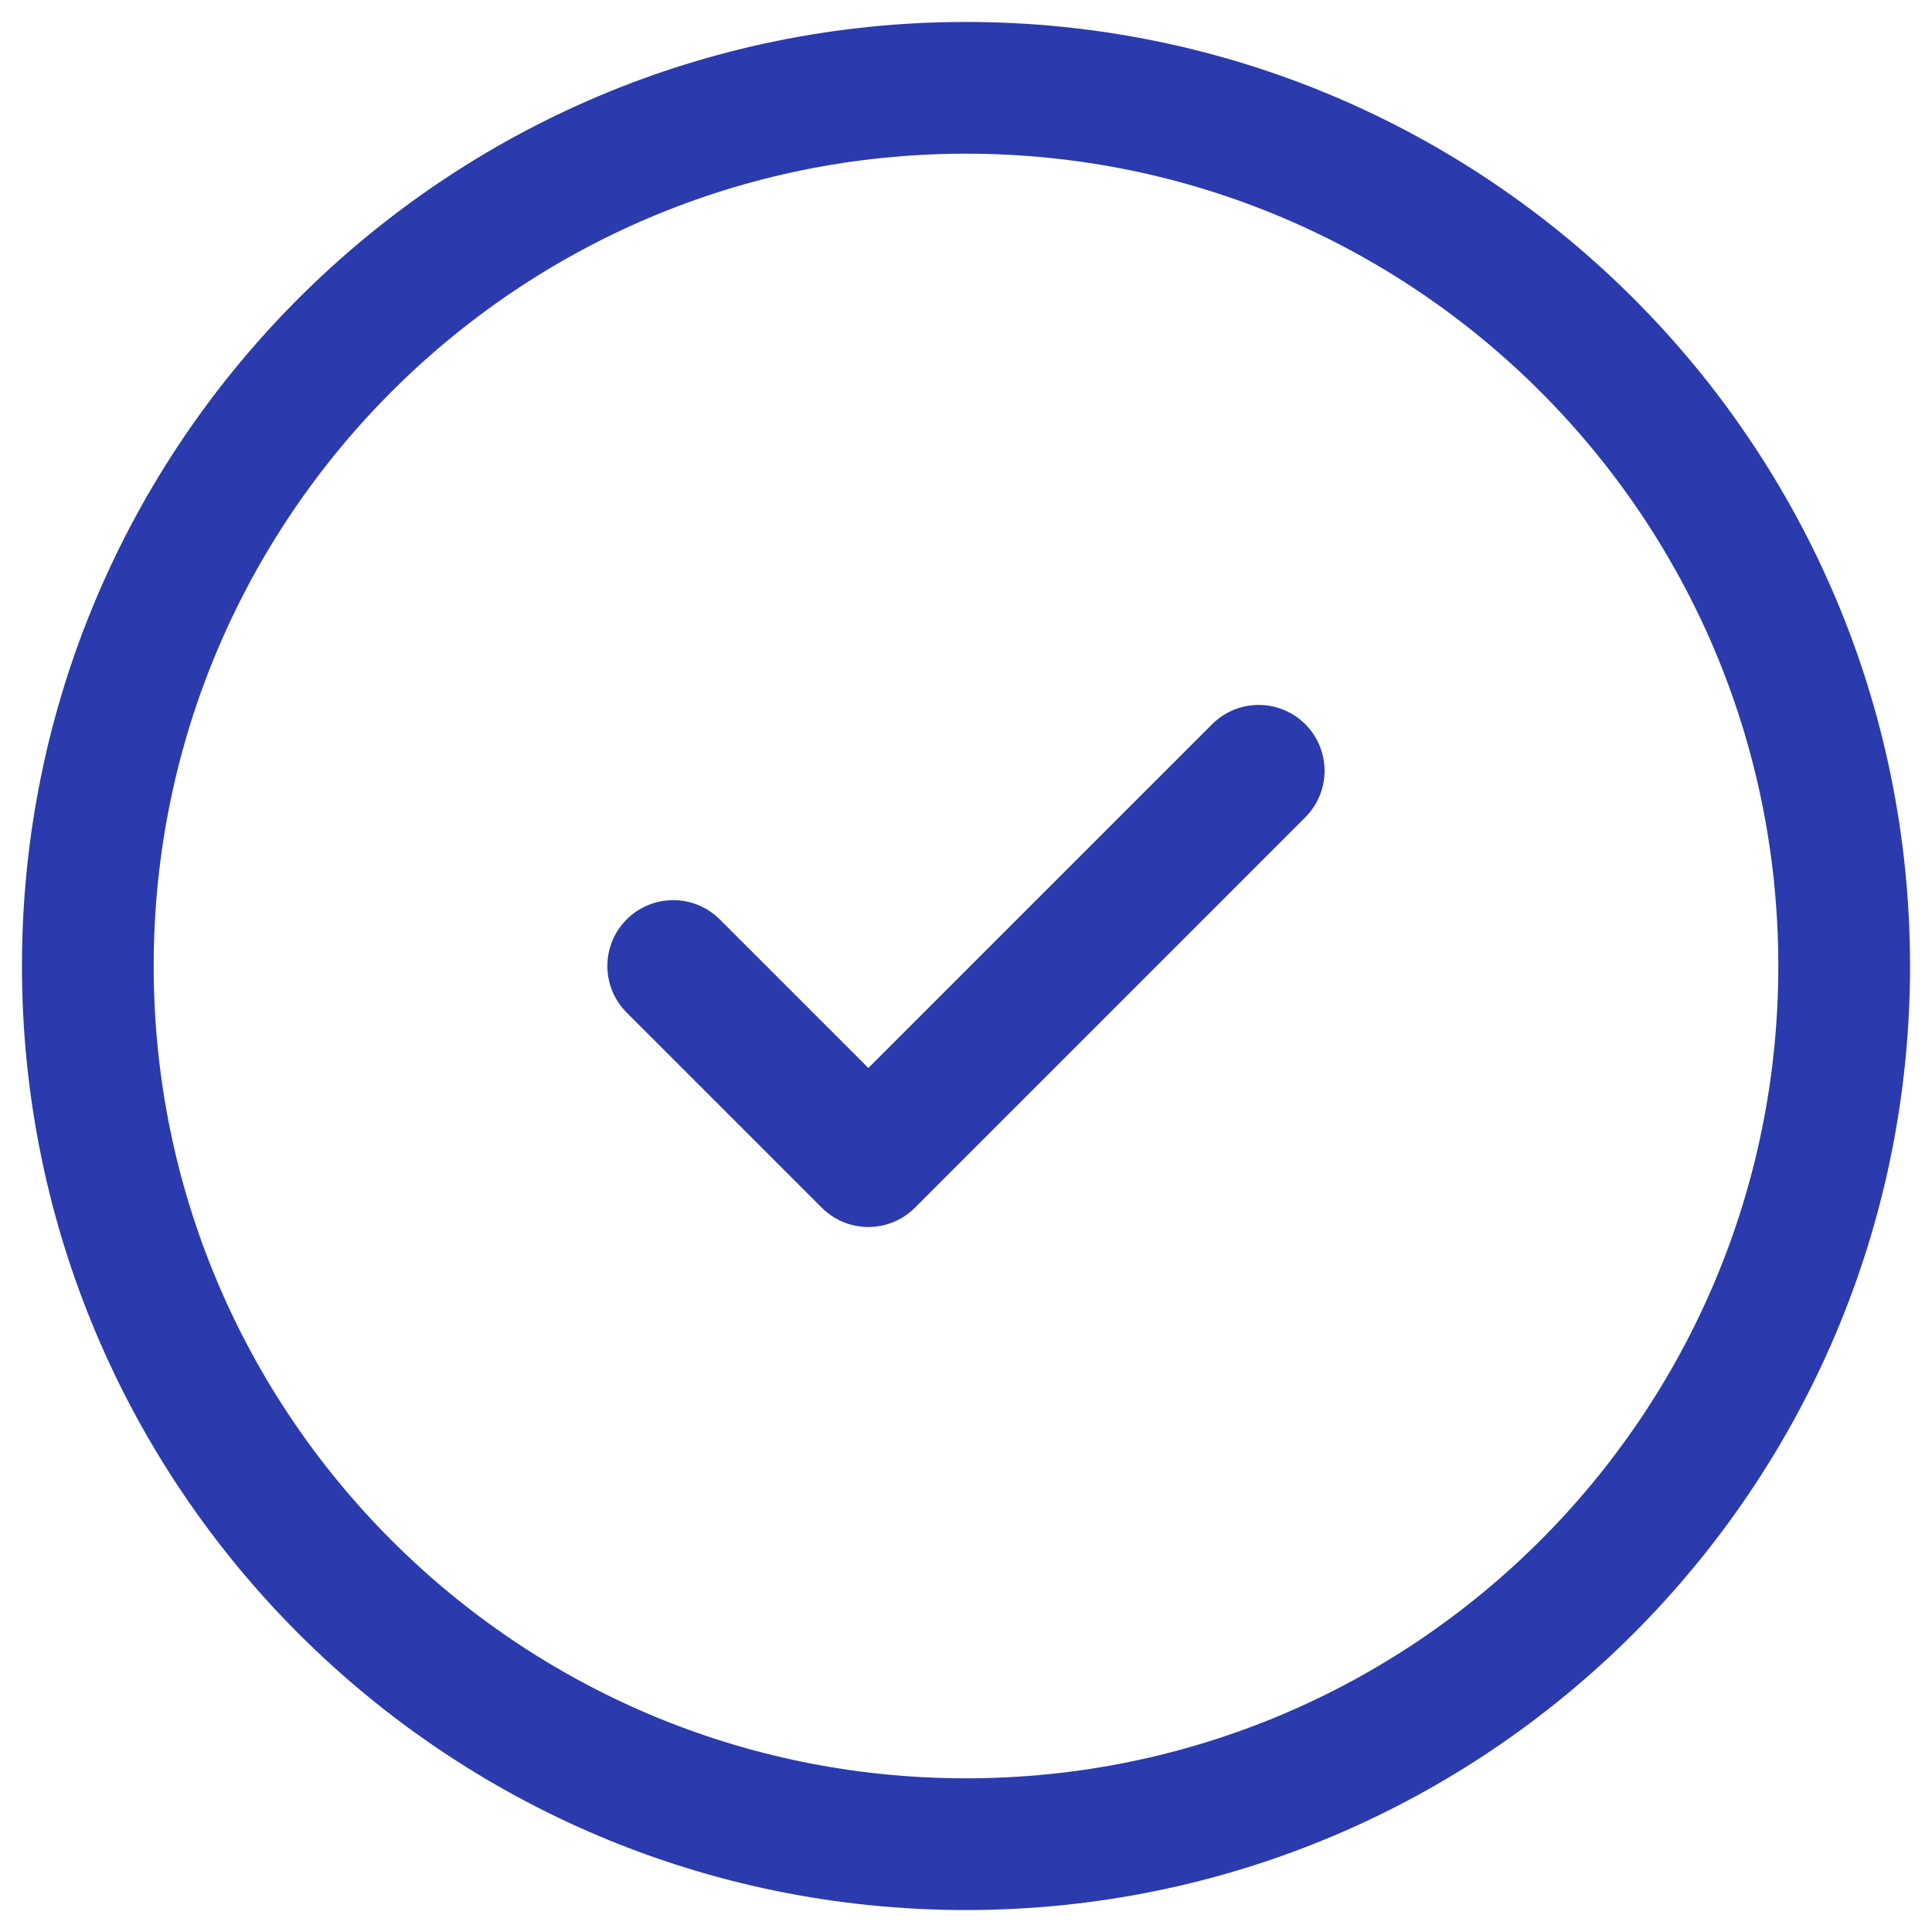 <svg width="22" height="22" viewBox="0 0 22 22" fill="none" xmlns="http://www.w3.org/2000/svg">
<path d="M11 21C16.523 21 21 16.523 21 11C21 5.477 16.523 1 11 1C5.477 1 1 5.477 1 11C1 16.523 5.477 21 11 21Z" stroke="#2B3AAC" stroke-width="1.5" stroke-linecap="round" stroke-linejoin="round"/>
<path d="M14.333 8.777L9.888 13.222L7.666 11" stroke="#2B3AAC" stroke-width="1.5" stroke-linecap="round" stroke-linejoin="round"/>
</svg>
